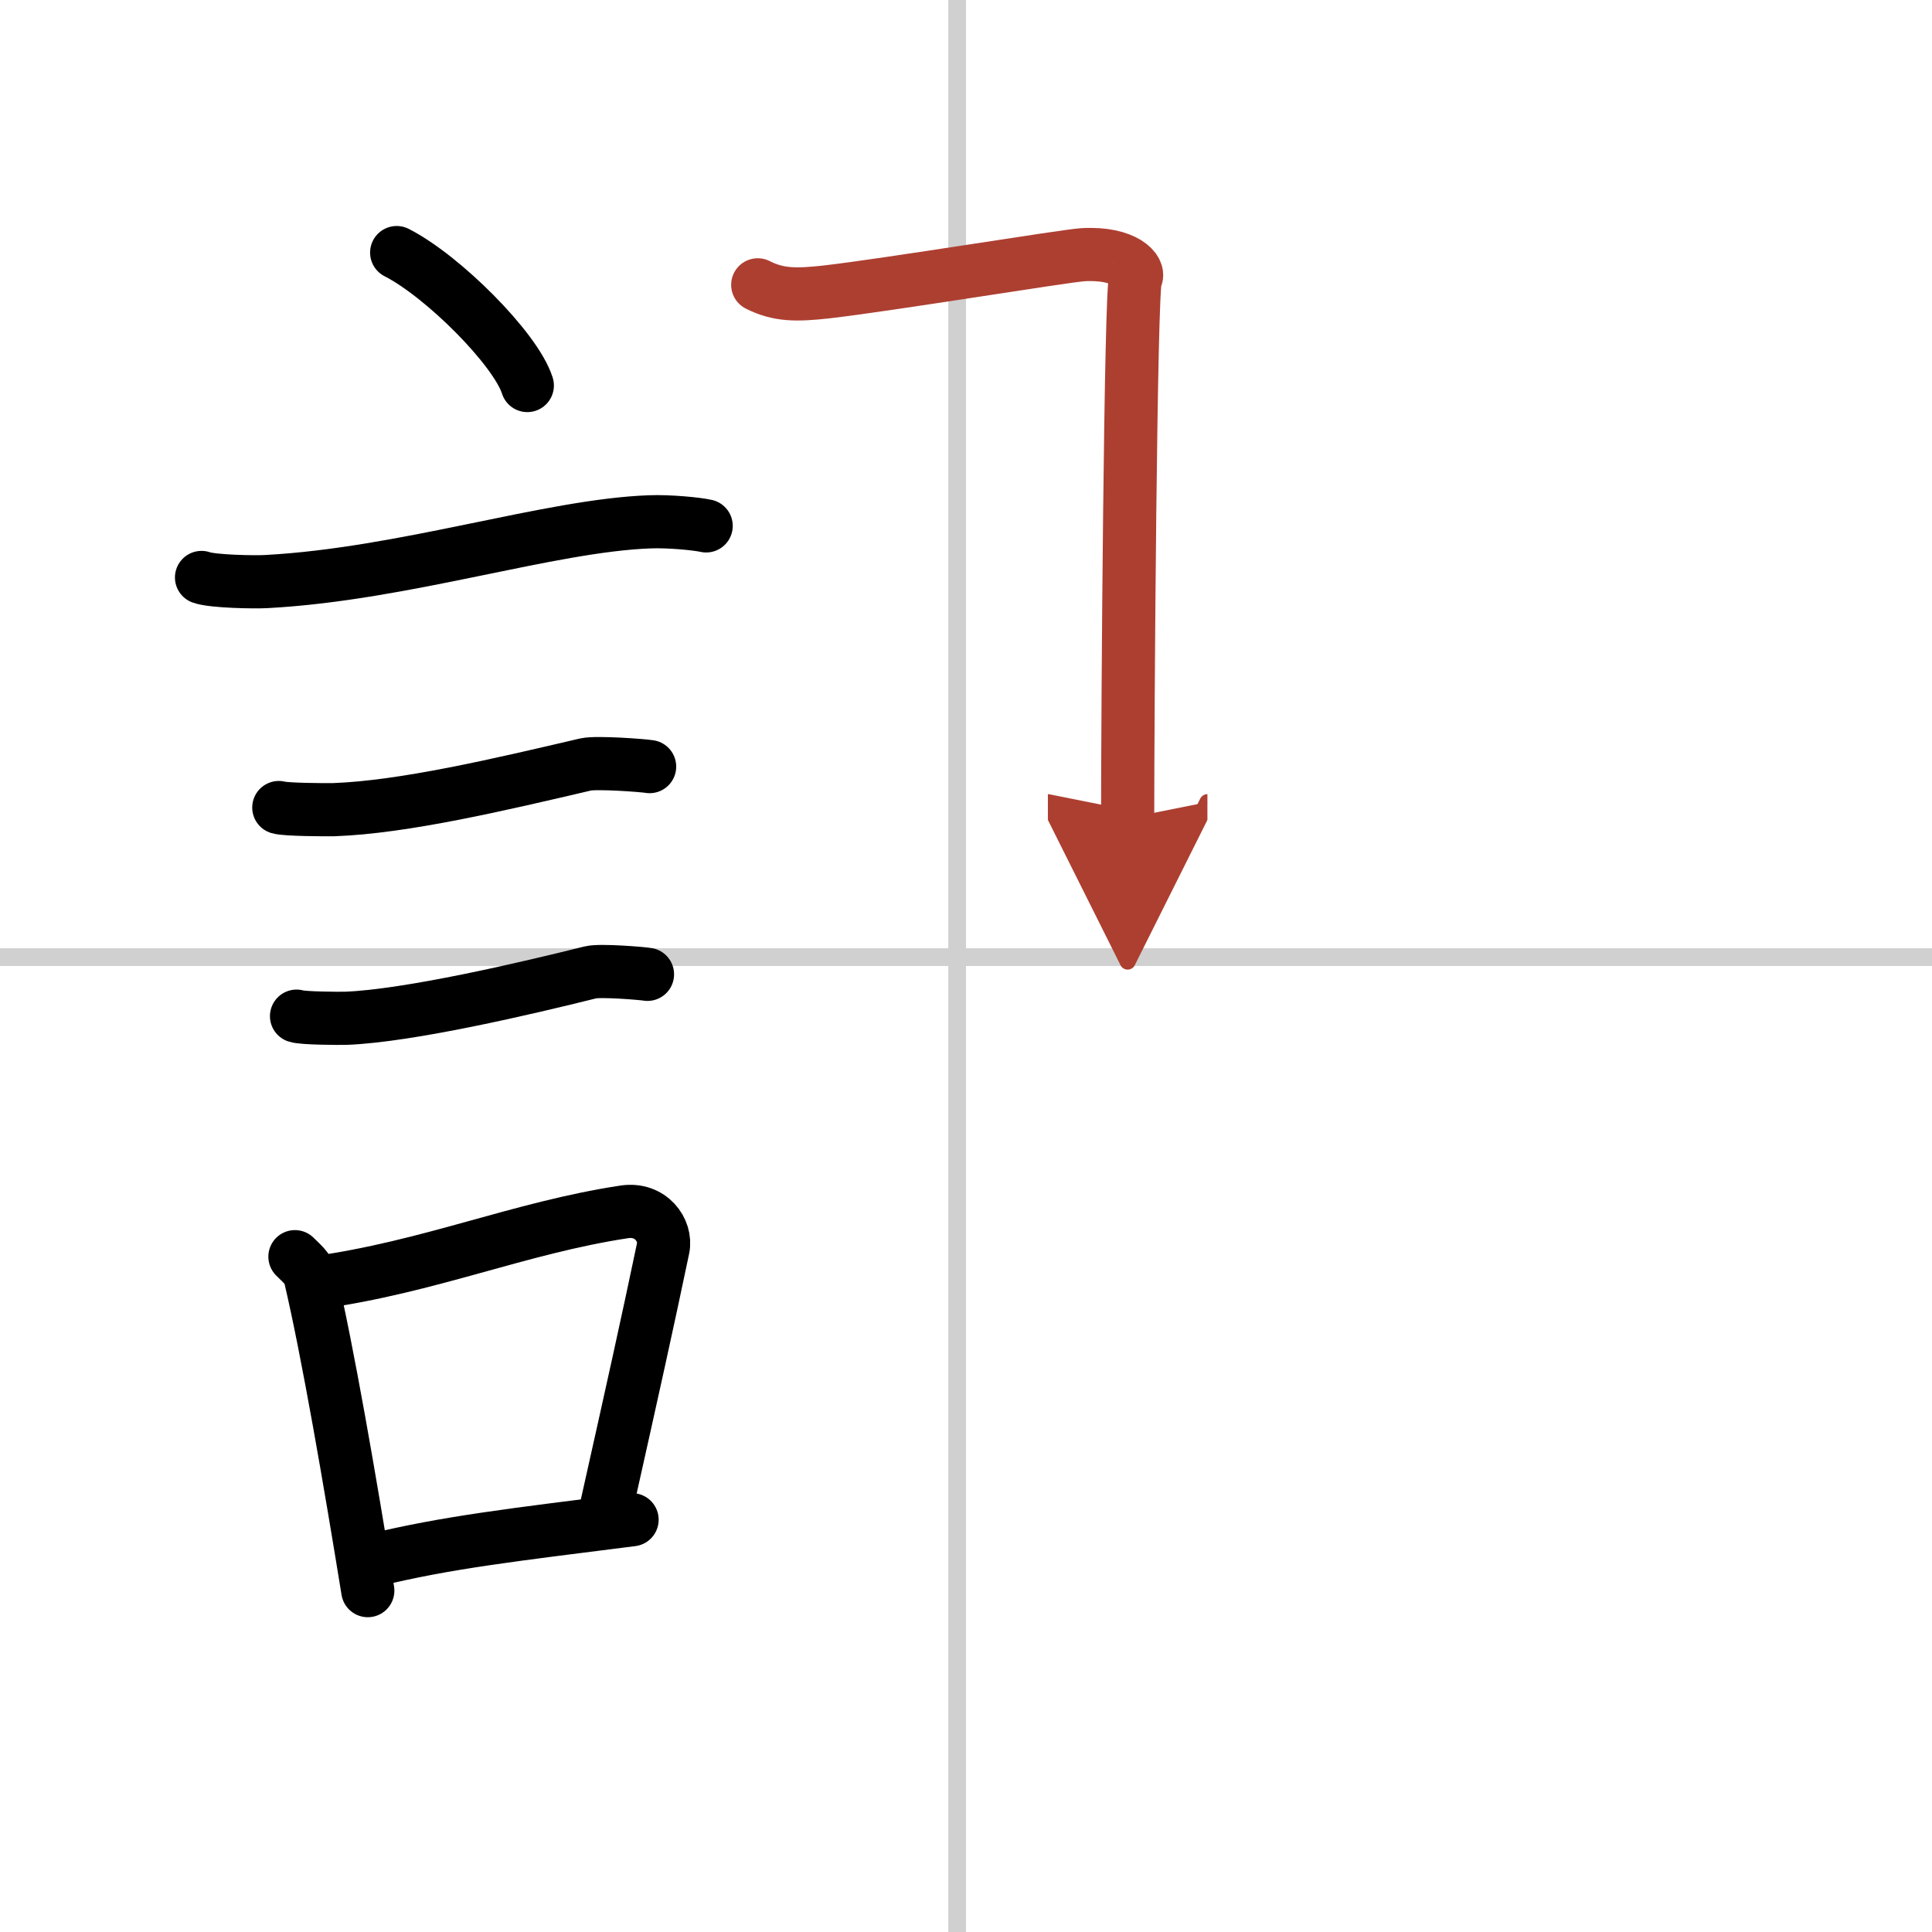 <svg width="400" height="400" viewBox="0 0 109 109" xmlns="http://www.w3.org/2000/svg"><defs><marker id="a" markerWidth="4" orient="auto" refX="1" refY="5" viewBox="0 0 10 10"><polyline points="0 0 10 5 0 10 1 5" fill="#ad3f31" stroke="#ad3f31"/></marker></defs><g fill="none" stroke="#000" stroke-linecap="round" stroke-linejoin="round" stroke-width="3"><rect width="100%" height="100%" fill="#fff" stroke="#fff"/><line x1="54" x2="54" y2="109" stroke="#d0d0d0" stroke-width="1"/><line x2="109" y1="54" y2="54" stroke="#d0d0d0" stroke-width="1"/><path d="m22.38 14.25c2.6 1.32 6.72 5.44 7.37 7.5"/><path d="m11.37 32.58c0.63 0.23 3.04 0.27 3.67 0.23 7.8-0.42 15.97-3.17 21.64-3.37 1.05-0.04 2.64 0.11 3.16 0.23"/><path d="m15.73 45.56c0.38 0.12 2.71 0.13 3.1 0.12 3.97-0.14 9.42-1.43 14.21-2.55 0.62-0.14 3.29 0.06 3.61 0.12"/><path d="m16.73 57.33c0.34 0.12 2.42 0.13 2.77 0.12 3.55-0.13 10.25-1.7 13.81-2.59 0.55-0.14 2.94 0.06 3.22 0.11"/><path d="m16.64 70.9c0.35 0.36 0.75 0.65 0.86 1.13 0.99 4.21 2.25 11.54 3.25 17.71"/><path d="m17.81 72.37c6.44-0.89 11.48-3.1 17.42-4 1.49-0.22 2.39 1.04 2.18 2.06-0.89 4.25-1.66 7.72-3.24 14.78"/><path d="m20.97 88.05c4.28-1.05 8.1-1.47 14.69-2.31"/><path d="m42.75 16.07c1.17 0.59 2.16 0.59 3.88 0.4 3.48-0.4 13.4-2.03 14.46-2.1 2.39-0.14 3.28 0.91 2.98 1.33-0.29 0.4-0.45 24.774-0.45 30.454" marker-end="url(#a)" stroke="#ad3f31"/></g></svg>

